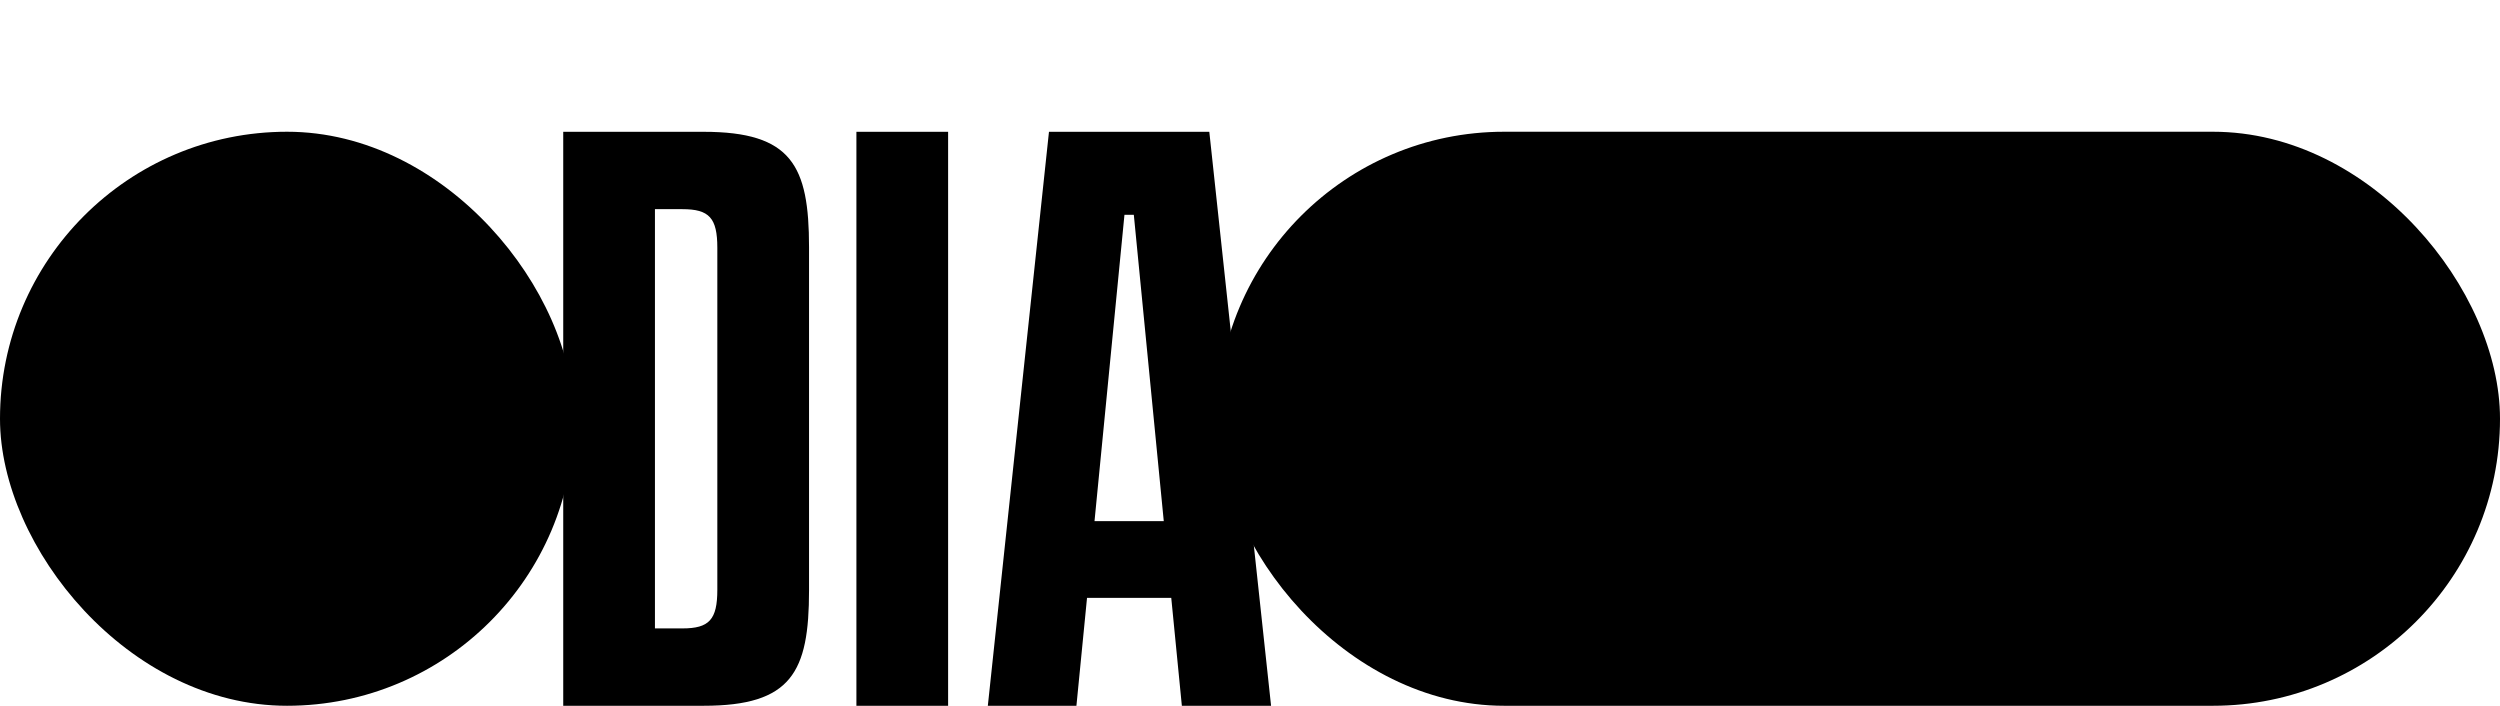 <svg width="797" height="225" viewBox="0 0 797 225" fill="none" xmlns="http://www.w3.org/2000/svg">
<path d="M224.309 42.019C252.353 42.019 257.922 52.759 257.922 78.814V188.205C257.922 214.26 252.353 225 224.309 225H179.558L179.558 42.019L224.309 42.019ZM228.684 188.006L228.684 79.013C228.684 69.466 226.099 66.681 217.546 66.681L208.795 66.681L208.795 200.337H217.546C226.099 200.337 228.684 197.553 228.684 188.006ZM273.022 225L273.022 42.019L302.259 42.019V225H273.022ZM376.776 225L373.395 190.592H346.544L343.163 225H314.92L334.412 42.019L385.527 42.019L405.217 225H376.776ZM348.931 166.128H371.008L361.461 68.471H358.478L348.931 166.128Z" fill="black" style="fill:black;fill-opacity:1;"/>
<rect x="388" y="42" width="409" height="183" rx="91.5" fill="#F76E23" style="fill:#F76E23;fill:color(display-p3 0.969 0.43 0.139);fill-opacity:1;"/>
<path d="M445.686 186.5C445.144 186.5 444.873 186.229 444.873 185.687L445.036 73.961C445.036 73.527 445.252 73.31 445.686 73.31H463.901C464.334 73.31 464.551 73.527 464.551 73.961L464.714 185.687C464.714 186.229 464.497 186.5 464.063 186.5H445.686ZM512.358 188.126C505.419 188.126 499.293 186.663 493.981 183.735C488.668 180.7 484.494 176.742 481.458 171.863C478.531 166.876 477.067 161.401 477.067 155.438L477.23 103.884C477.23 97.921 478.693 92.5 481.621 87.622C484.656 82.743 488.831 78.84 494.143 75.912C499.456 72.985 505.527 71.521 512.358 71.521C519.296 71.521 525.368 72.985 530.572 75.912C535.776 78.84 539.842 82.743 542.769 87.622C545.805 92.5 547.323 97.921 547.323 103.884L547.485 155.438C547.485 161.401 545.968 166.876 542.932 171.863C540.005 176.742 535.885 180.7 530.572 183.735C525.368 186.663 519.296 188.126 512.358 188.126ZM527.807 155.438L527.645 103.884C527.645 100.09 526.235 97 523.416 94.615C520.597 92.229 516.911 91.037 512.358 91.037C507.696 91.037 503.955 92.229 501.136 94.615C498.317 97 496.908 100.09 496.908 103.884V155.438C496.908 159.449 498.317 162.648 501.136 165.033C503.955 167.31 507.696 168.448 512.358 168.448C516.911 168.448 520.597 167.31 523.416 165.033C526.344 162.648 527.807 159.449 527.807 155.438ZM554.12 186.5C553.578 186.5 553.361 186.229 553.47 185.687L573.636 73.961C573.744 73.527 574.015 73.31 574.449 73.31H591.362C591.904 73.31 592.121 73.527 592.013 73.961L571.522 185.687C571.413 186.229 571.142 186.5 570.708 186.5L554.12 186.5ZM636.87 188.126C629.932 188.126 623.806 186.663 618.493 183.735C613.181 180.7 609.007 176.742 605.971 171.863C603.044 166.876 601.58 161.401 601.58 155.438L601.743 103.884C601.743 97.921 603.206 92.5 606.134 87.622C609.169 82.743 613.343 78.84 618.656 75.912C623.969 72.985 630.04 71.521 636.87 71.521C643.809 71.521 649.881 72.985 655.085 75.912C660.289 78.84 664.355 82.743 667.282 87.622C670.318 92.5 671.836 97.921 671.836 103.884L671.998 155.438C671.998 161.401 670.48 166.876 667.445 171.863C664.517 176.742 660.397 180.7 655.085 183.735C649.881 186.663 643.809 188.126 636.87 188.126ZM652.32 155.438L652.158 103.884C652.158 100.09 650.748 97 647.929 94.615C645.11 92.229 641.424 91.037 636.87 91.037C632.208 91.037 628.468 92.229 625.649 94.615C622.83 97 621.421 100.09 621.421 103.884V155.438C621.421 159.449 622.83 162.648 625.649 165.033C628.468 167.31 632.208 168.448 636.87 168.448C641.424 168.448 645.11 167.31 647.929 165.033C650.857 162.648 652.32 159.449 652.32 155.438ZM689.65 186.5C689.216 186.5 689.108 186.229 689.325 185.687L722.826 92.5H678.428C677.995 92.5 677.778 92.284 677.778 91.85V74.123C677.778 73.581 677.995 73.31 678.428 73.31H741.366C741.8 73.31 742.016 73.581 742.016 74.123V92.338L710.792 185.687C710.575 186.229 710.25 186.5 709.816 186.5H689.65Z" fill="black" style="fill:black;fill-opacity:1;"/>
<rect y="42" width="183" height="183" rx="91.5" fill="#F76E23" style="fill:#F76E23;fill:color(display-p3 0.969 0.43 0.139);fill-opacity:1;"/>
<mask id="mask0_206_86" style="mask-type:alpha" maskUnits="userSpaceOnUse" x="17" y="59" width="149" height="149">
<rect x="17.188" y="59.188" width="148.625" height="148.625" fill="#D9D9D9" style="fill:#D9D9D9;fill:color(display-p3 0.851 0.851 0.851);fill-opacity:1;"/>
</mask>
<g mask="url(#mask0_206_86)">
<path d="M29.573 181.485V162.906C29.573 161.565 29.78 160.274 30.192 159.036C30.605 157.797 31.225 156.61 32.05 155.475L83.759 85.807L76.638 76.209C76.122 75.486 75.76 74.738 75.554 73.964C75.348 73.189 75.296 72.415 75.399 71.641C75.502 70.867 75.76 70.119 76.173 69.397C76.586 68.674 77.154 68.055 77.876 67.539C79.321 66.507 80.87 66.094 82.521 66.3C84.172 66.507 85.514 67.332 86.546 68.777L91.5 75.434L96.454 68.777C97.487 67.332 98.828 66.507 100.48 66.3C102.131 66.094 103.679 66.507 105.124 67.539C106.569 68.571 107.395 69.913 107.601 71.564C107.808 73.215 107.395 74.763 106.363 76.209L99.241 85.807L150.95 155.475C151.776 156.61 152.395 157.797 152.808 159.036C153.221 160.274 153.427 161.565 153.427 162.906V181.485C153.427 183.239 152.834 184.71 151.647 185.897C150.46 187.084 148.989 187.677 147.235 187.677H35.766C34.011 187.677 32.541 187.084 31.354 185.897C30.167 184.71 29.573 183.239 29.573 181.485ZM68.123 175.292H114.878L91.5 142.625L68.123 175.292Z" fill="#1C1B1F" style="fill:#1C1B1F;fill:color(display-p3 0.11 0.106 0.122);fill-opacity:1;"/>
</g>
</svg>
